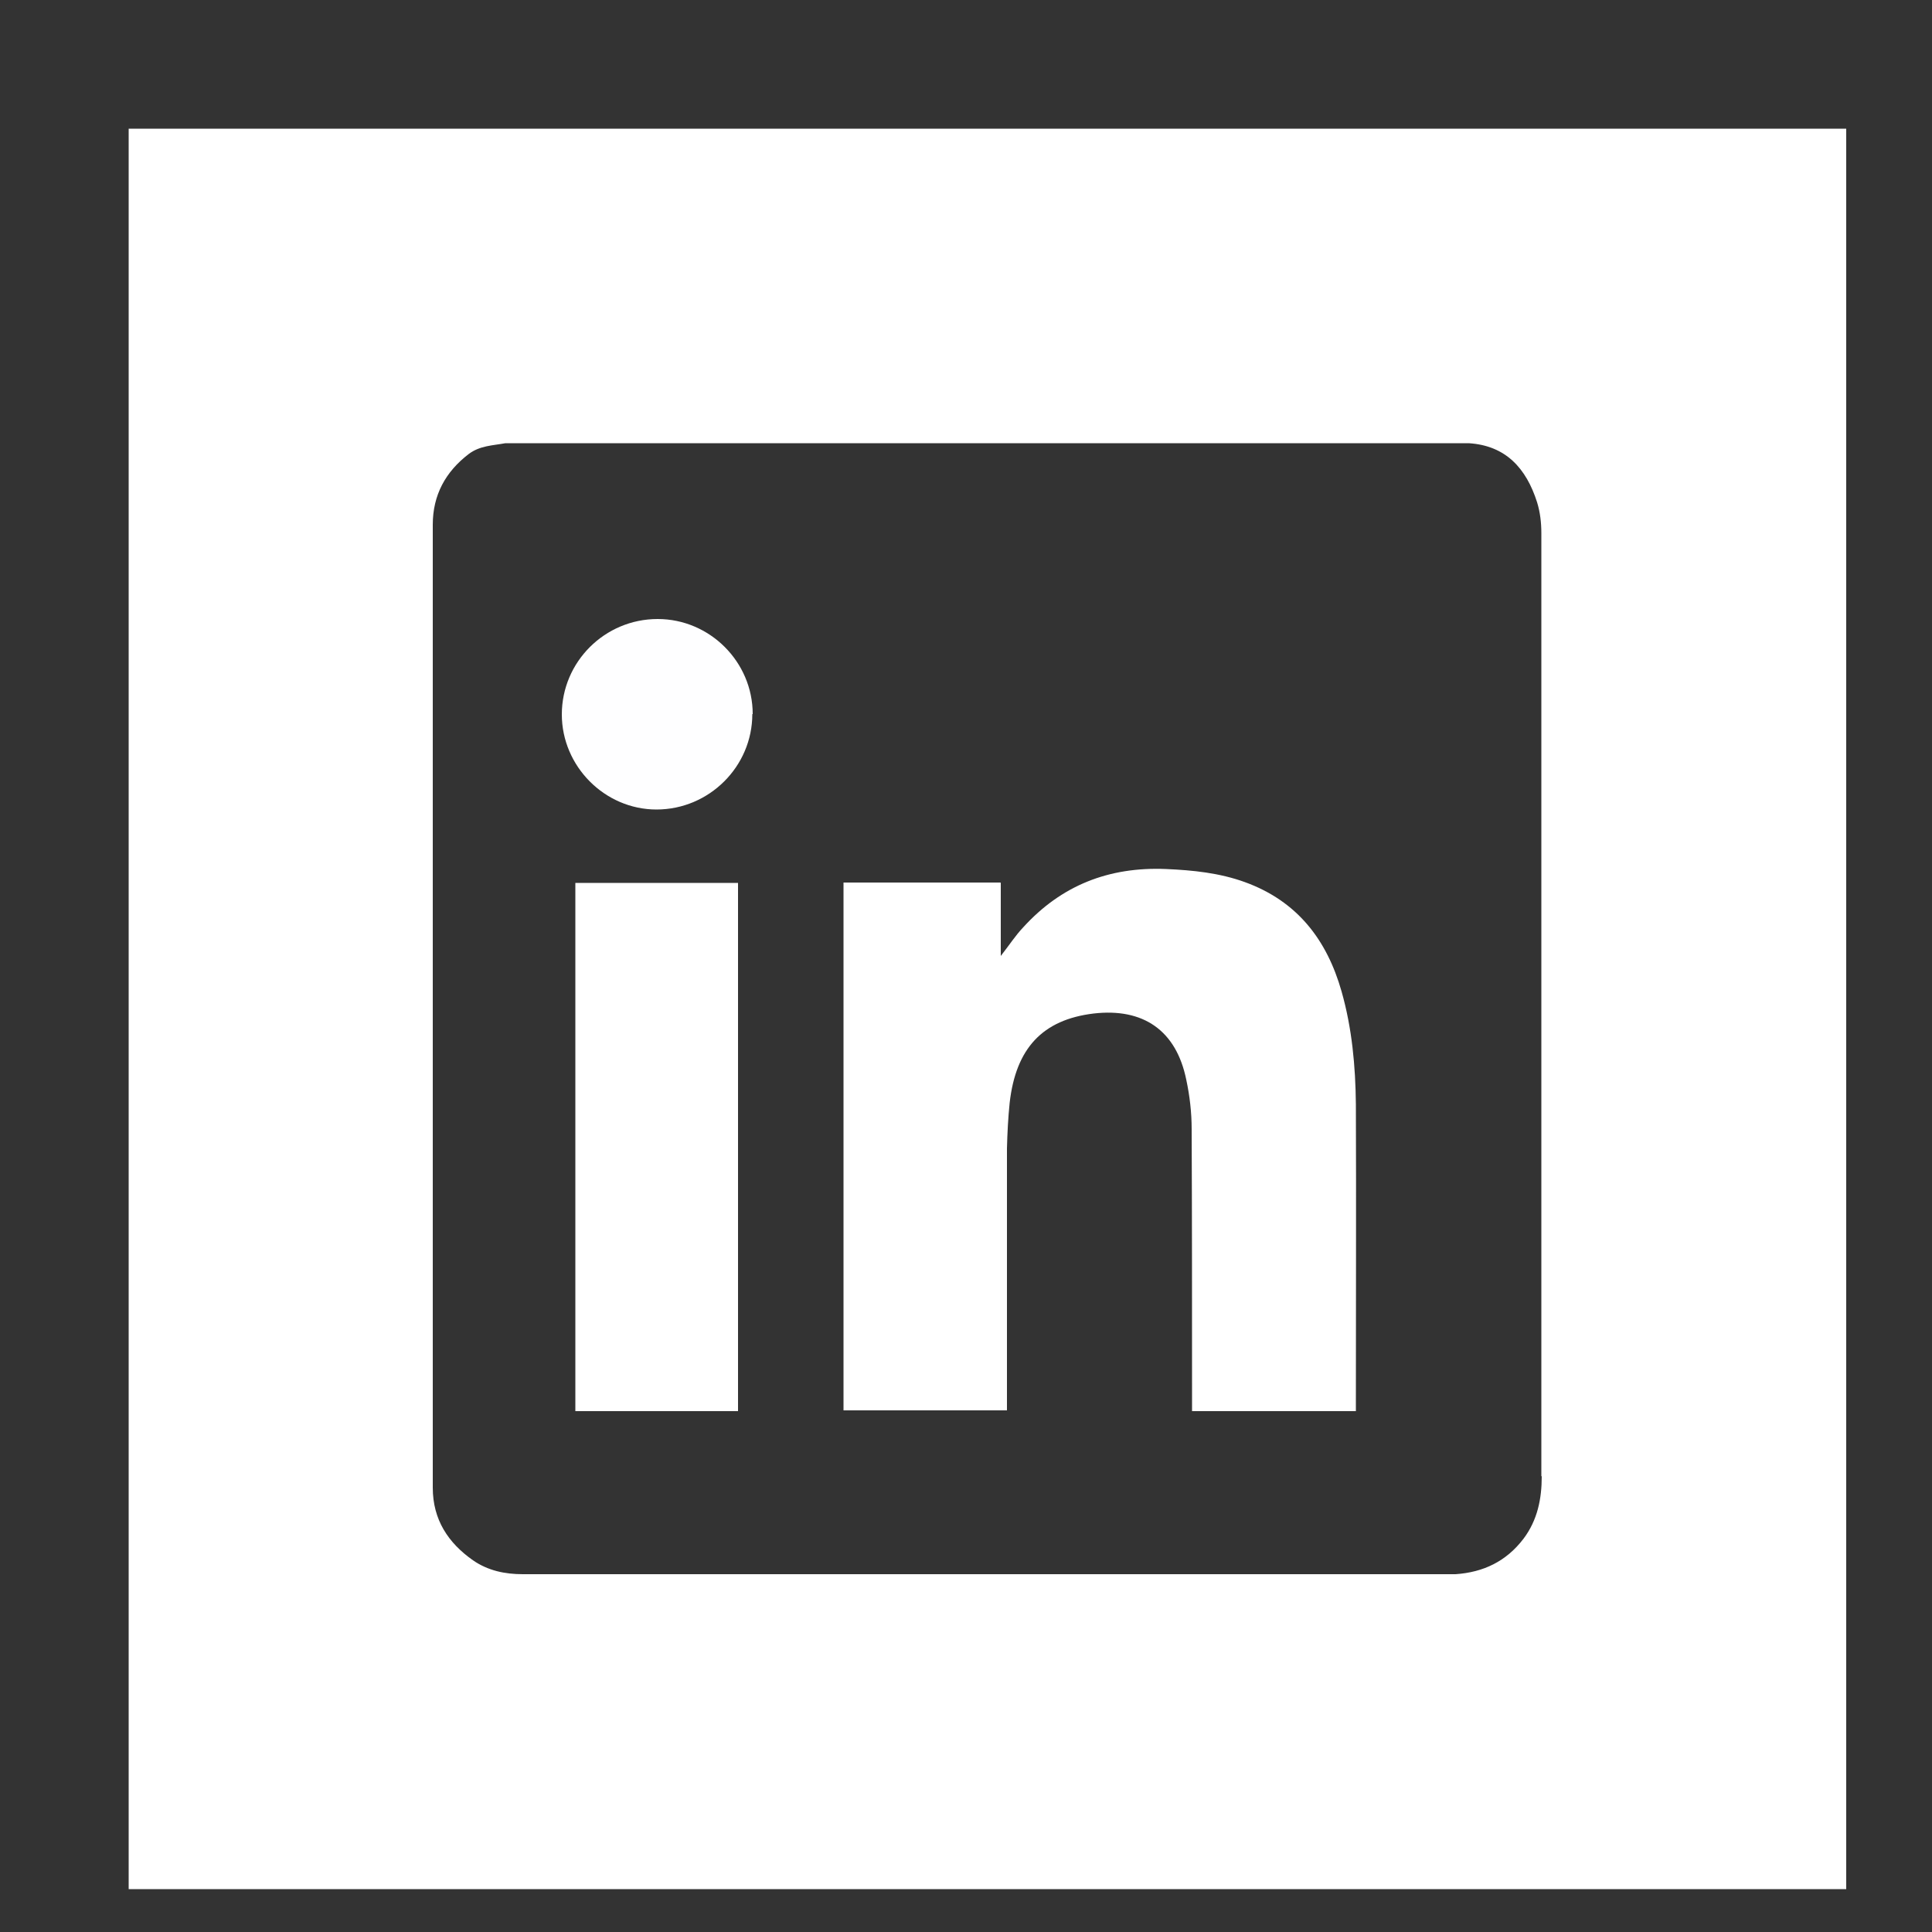 <?xml version="1.0" encoding="UTF-8"?>
<svg id="uuid-56abfb1d-339f-438c-b50c-157e655f6cb4" data-name="Layer 1" xmlns="http://www.w3.org/2000/svg" width="50" height="50" viewBox="0 0 50 50">
  <rect x="0" y="0" width="50" height="50" fill="#333333" stroke="none"/>
  <path d="M3.33,3.33V48.89H47.78V3.33H3.33ZM39.9,38.21c0,.58-.11,1.13-.47,1.61-.45,.59-1.04,.87-1.76,.92-.05,0-.11,0-.16,0-7.99,0-15.98,0-23.98,0-.46,0-.9-.09-1.29-.36-.64-.45-1.04-1.05-1.04-1.88,0-8.31,0-16.61,0-24.92,0-.77,.33-1.37,.93-1.83,.29-.22,.63-.22,.95-.28h24.93c.96,.06,1.49,.65,1.77,1.53,.08,.26,.11,.53,.11,.8,0,8.13,0,16.27,0,24.4Z" style="fill: #fff;"/>
  <path d="M25.9,22.85v1.89c.22-.28,.38-.53,.58-.74,.99-1.09,2.22-1.57,3.69-1.51,.7,.03,1.39,.1,2.05,.34,1.35,.49,2.12,1.49,2.5,2.83,.27,.95,.36,1.93,.37,2.92,.01,2.59,0,5.17,0,7.76v.18h-4.24c0-.11,0-.21,0-.32,0-2.33,0-4.65-.01-6.98,0-.43-.05-.86-.14-1.28-.26-1.27-1.11-1.86-2.4-1.71-1.32,.16-2.01,.9-2.17,2.31-.04,.39-.06,.78-.07,1.18,0,2.15,0,4.29,0,6.44v.34h-4.23v-13.66h4.06Z" style="fill: #fff;"/>
  <path d="M14.89,22.85h4.21v13.67h-4.21v-13.67Z" style="fill: #fff;"/>
  <path d="M19.47,18.48c0,1.36-1.12,2.47-2.48,2.47-1.34,0-2.45-1.12-2.45-2.46,0-1.36,1.11-2.47,2.48-2.47,1.35,0,2.46,1.11,2.46,2.46Z" style="fill: #fefeff;"/>
</svg>